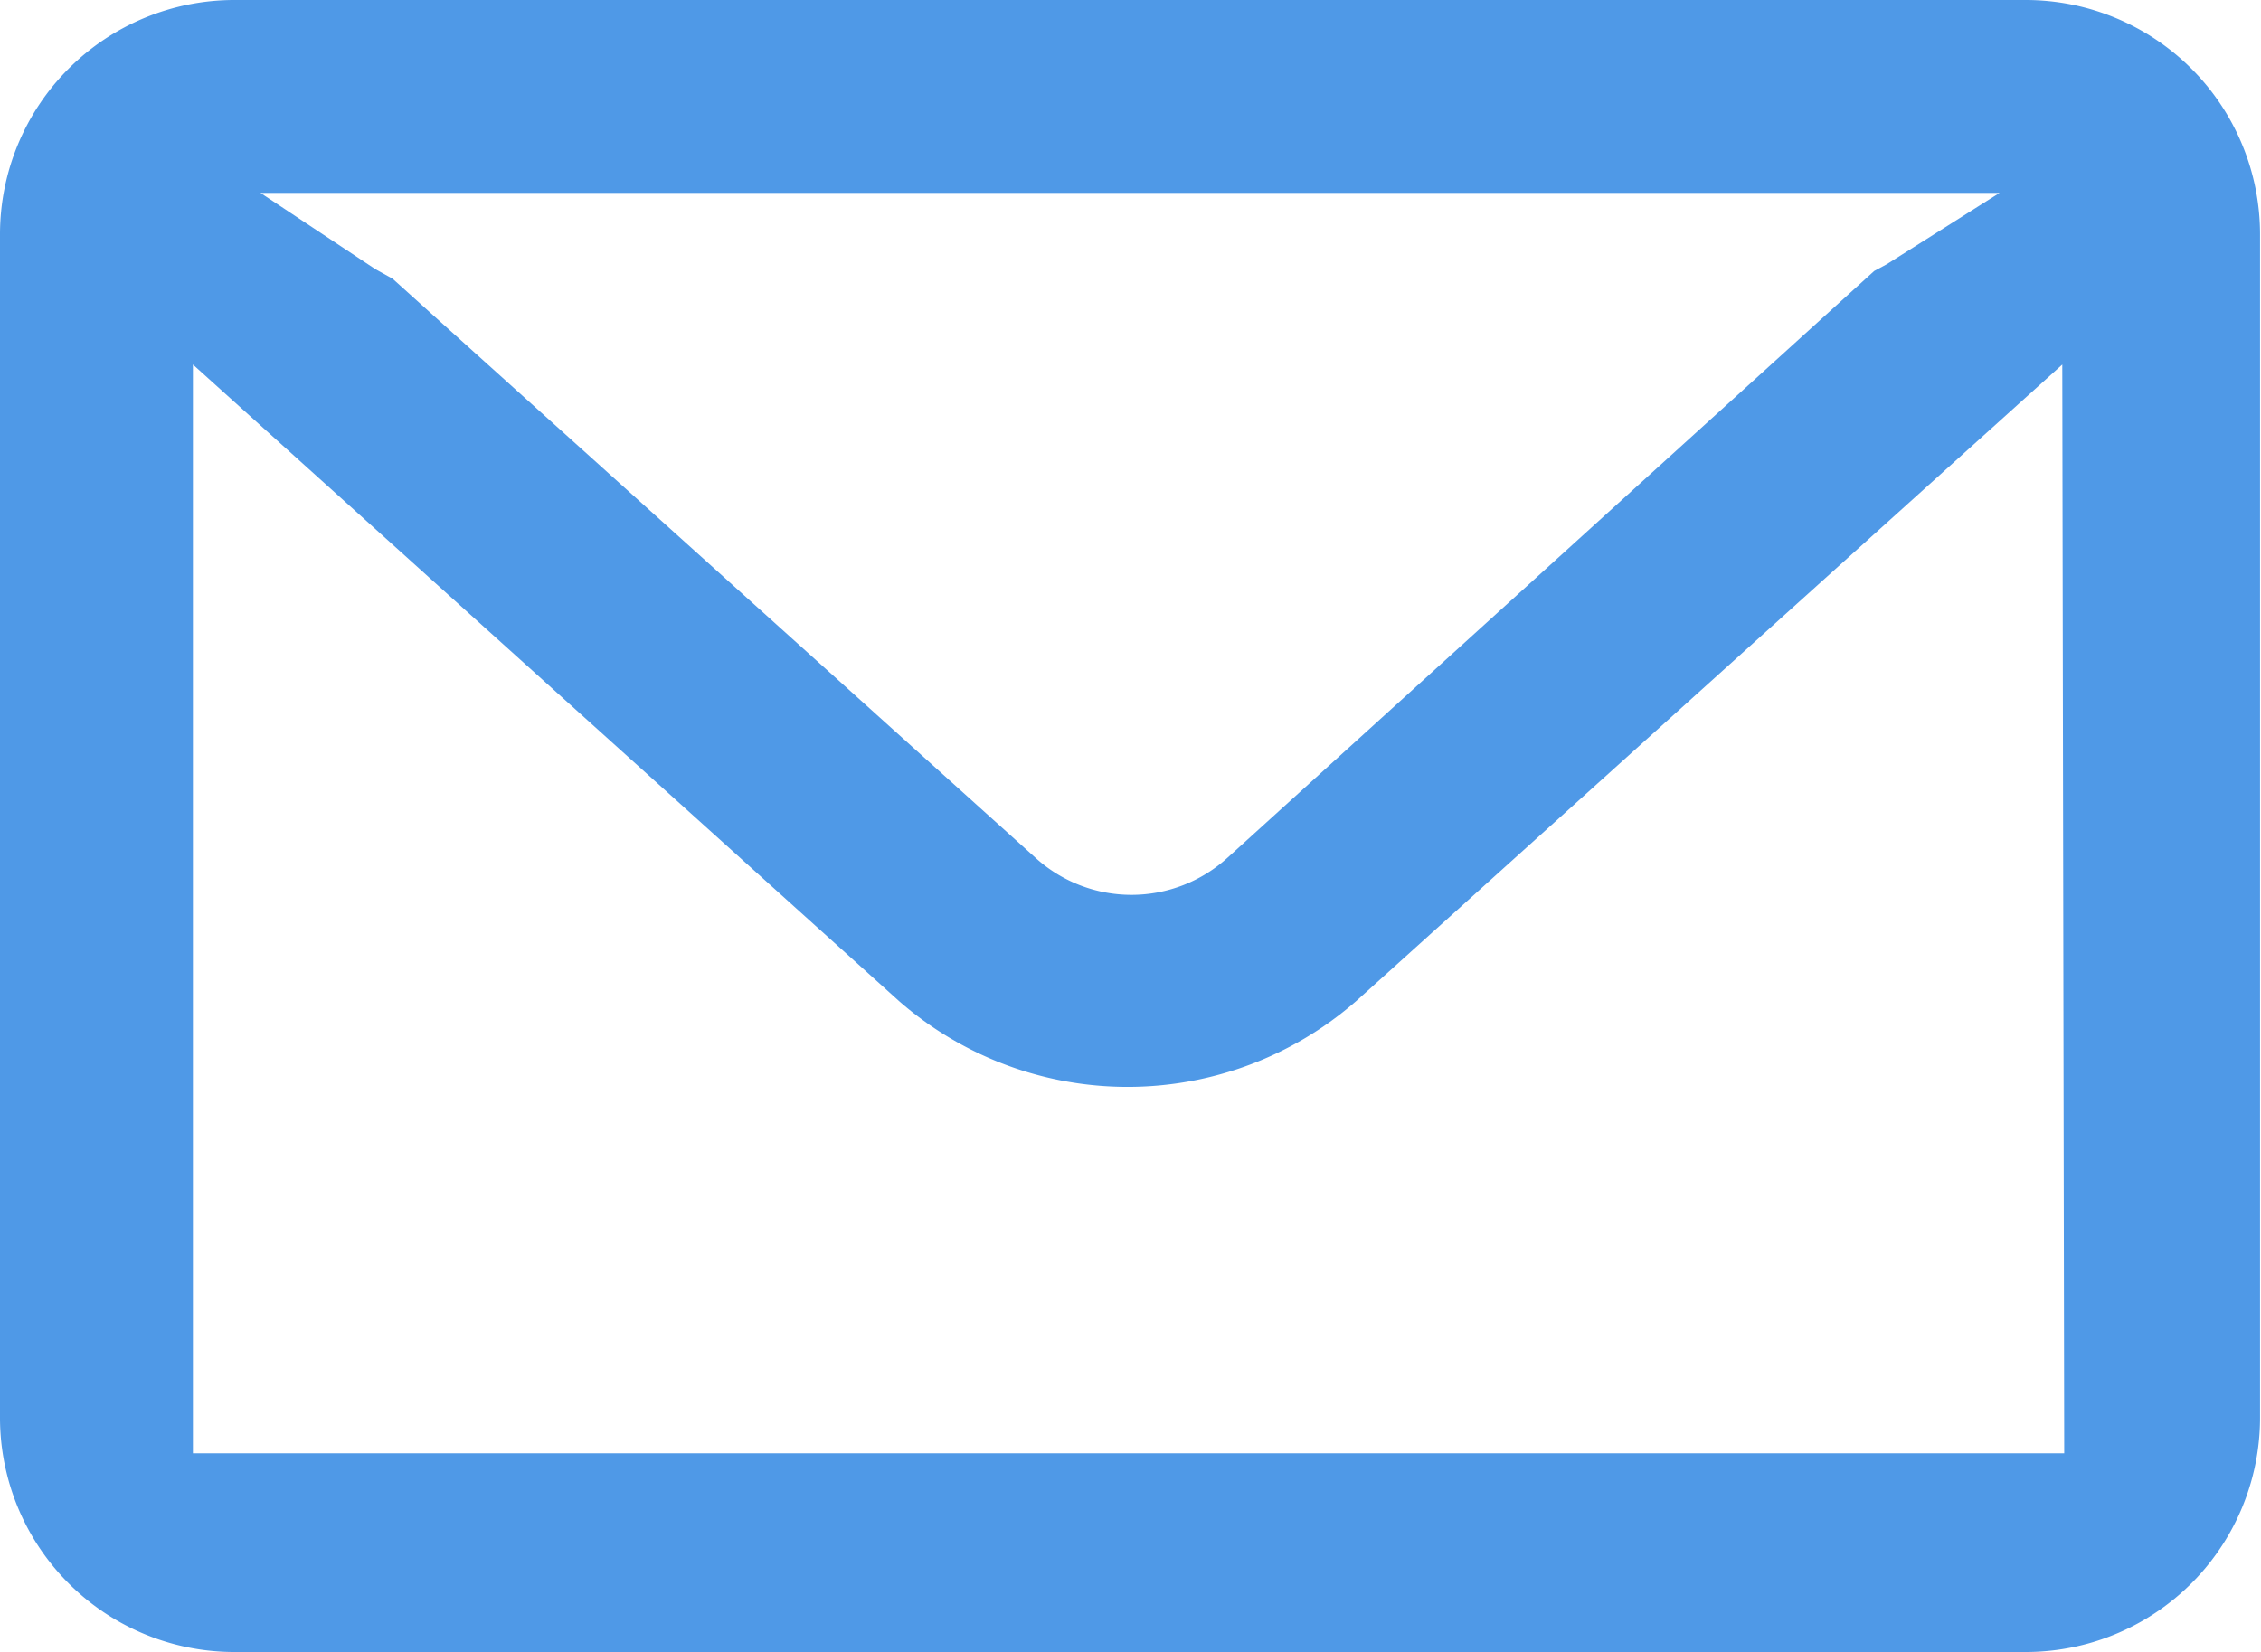 <svg xmlns="http://www.w3.org/2000/svg" viewBox="0 0 23.44 17.13"><defs><style>.cls-1{fill:#4f99e7;}</style></defs><g id="Calque_2" data-name="Calque 2"><g id="ELEMENTS"><path class="cls-1" d="M21,0H2.43A2.43,2.43,0,0,0,0,2.43V14.7a2.43,2.43,0,0,0,2.43,2.43H21a2.43,2.43,0,0,0,2.43-2.43V2.43A2.43,2.43,0,0,0,21,0Zm-.27,2-1.17.74-.13.07L12.73,8.89a1.48,1.48,0,0,1-2,0l-6.66-6-.18-.1L2.7,2Zm.67,13.07H2V3.78l7.32,6.6a3.6,3.6,0,0,0,4.74,0l7.32-6.6Z"/></g></g></svg>